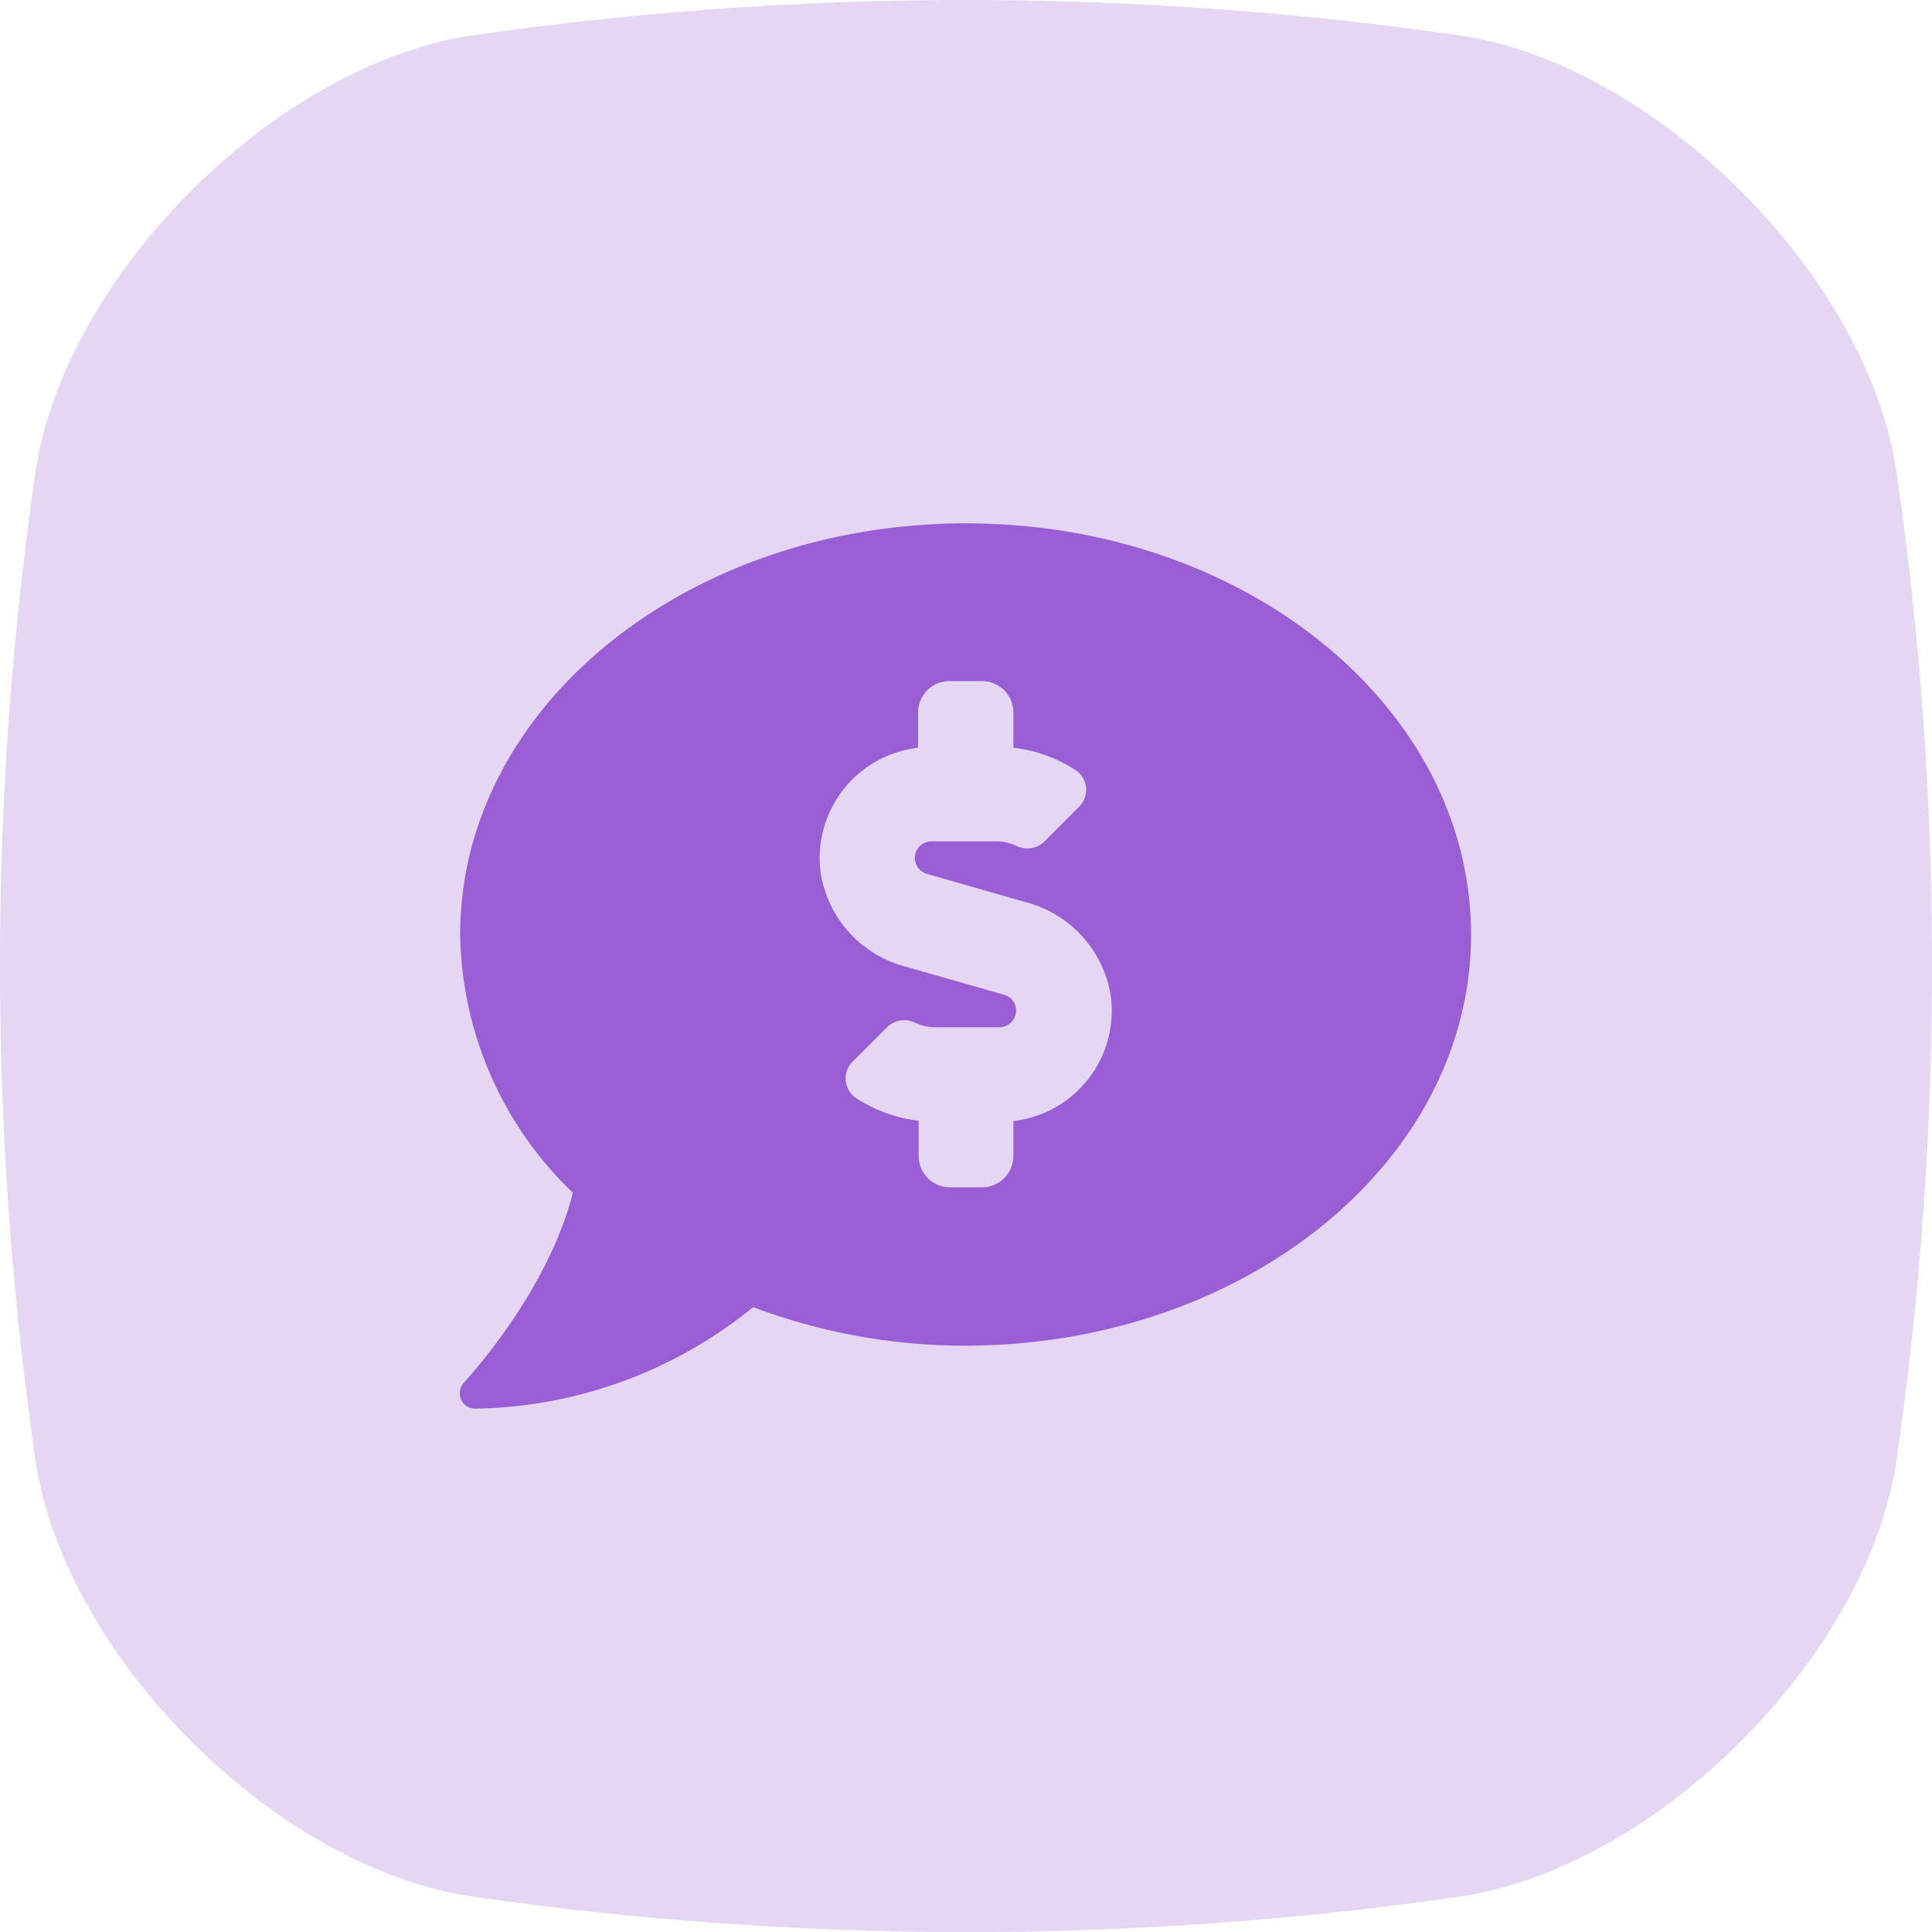 <svg xmlns="http://www.w3.org/2000/svg" viewBox="0 0 100.3 100.31"><defs><style>.cls-1{fill:#e5d7f4;}.cls-2{fill:#995ed4;}</style></defs><title>quote</title><g id="Layer_2" data-name="Layer 2"><g id="Layer_1-2" data-name="Layer 1"><g id="Layer_2-2" data-name="Layer 2"><g id="Layer_1-2-2" data-name="Layer 1-2"><path class="cls-1" d="M76.06,98.42a177.94,177.94,0,0,1-27.19,1.88,179.61,179.61,0,0,1-24.62-1.88C14.2,96.78,3.53,86.1,1.88,76.06a179.18,179.18,0,0,1,0-51.81C3.53,14.2,14.2,3.53,24.25,1.88a179.18,179.18,0,0,1,51.81,0c10,1.65,20.72,12.32,22.36,22.37A177.85,177.85,0,0,1,100.3,49.6a178.78,178.78,0,0,1-1.88,26.46C96.78,86.1,86.1,96.78,76.06,98.42Z"/></g></g><path class="cls-2" d="M50.15,27.17c-14.5,0-26.26,9.55-26.26,21.34a18.92,18.92,0,0,0,5.85,13.41c-1.29,5.17-5.58,9.77-5.63,9.83a.82.82,0,0,0,0,1.16.85.85,0,0,0,.57.22,23.39,23.39,0,0,0,14.42-5.27,31.14,31.14,0,0,0,11,2c14.51,0,26.27-9.55,26.27-21.34S64.66,27.17,50.15,27.17Zm2.46,31V60A1.63,1.63,0,0,1,51,61.64H49.33A1.63,1.63,0,0,1,47.69,60V58.18A7.53,7.53,0,0,1,44.43,57a1.23,1.23,0,0,1-.16-1.89l1.8-1.8a1.29,1.29,0,0,1,1.45-.21,2.48,2.48,0,0,0,1,.23h3.36a.87.87,0,0,0,.87-.86.86.86,0,0,0-.63-.83L47,50.18a6,6,0,0,1-4.4-4.89,5.77,5.77,0,0,1,5.06-6.47V37a1.63,1.63,0,0,1,1.64-1.64H51A1.63,1.63,0,0,1,52.61,37v1.82A7.49,7.49,0,0,1,55.87,40,1.23,1.23,0,0,1,56,41.9l-1.79,1.8a1.29,1.29,0,0,1-1.45.21,2.4,2.4,0,0,0-1-.23H48.37a.86.86,0,0,0-.24,1.69l5.14,1.47a6,6,0,0,1,4.4,4.89,5.77,5.77,0,0,1-5.06,6.47Z"/></g></g></svg>